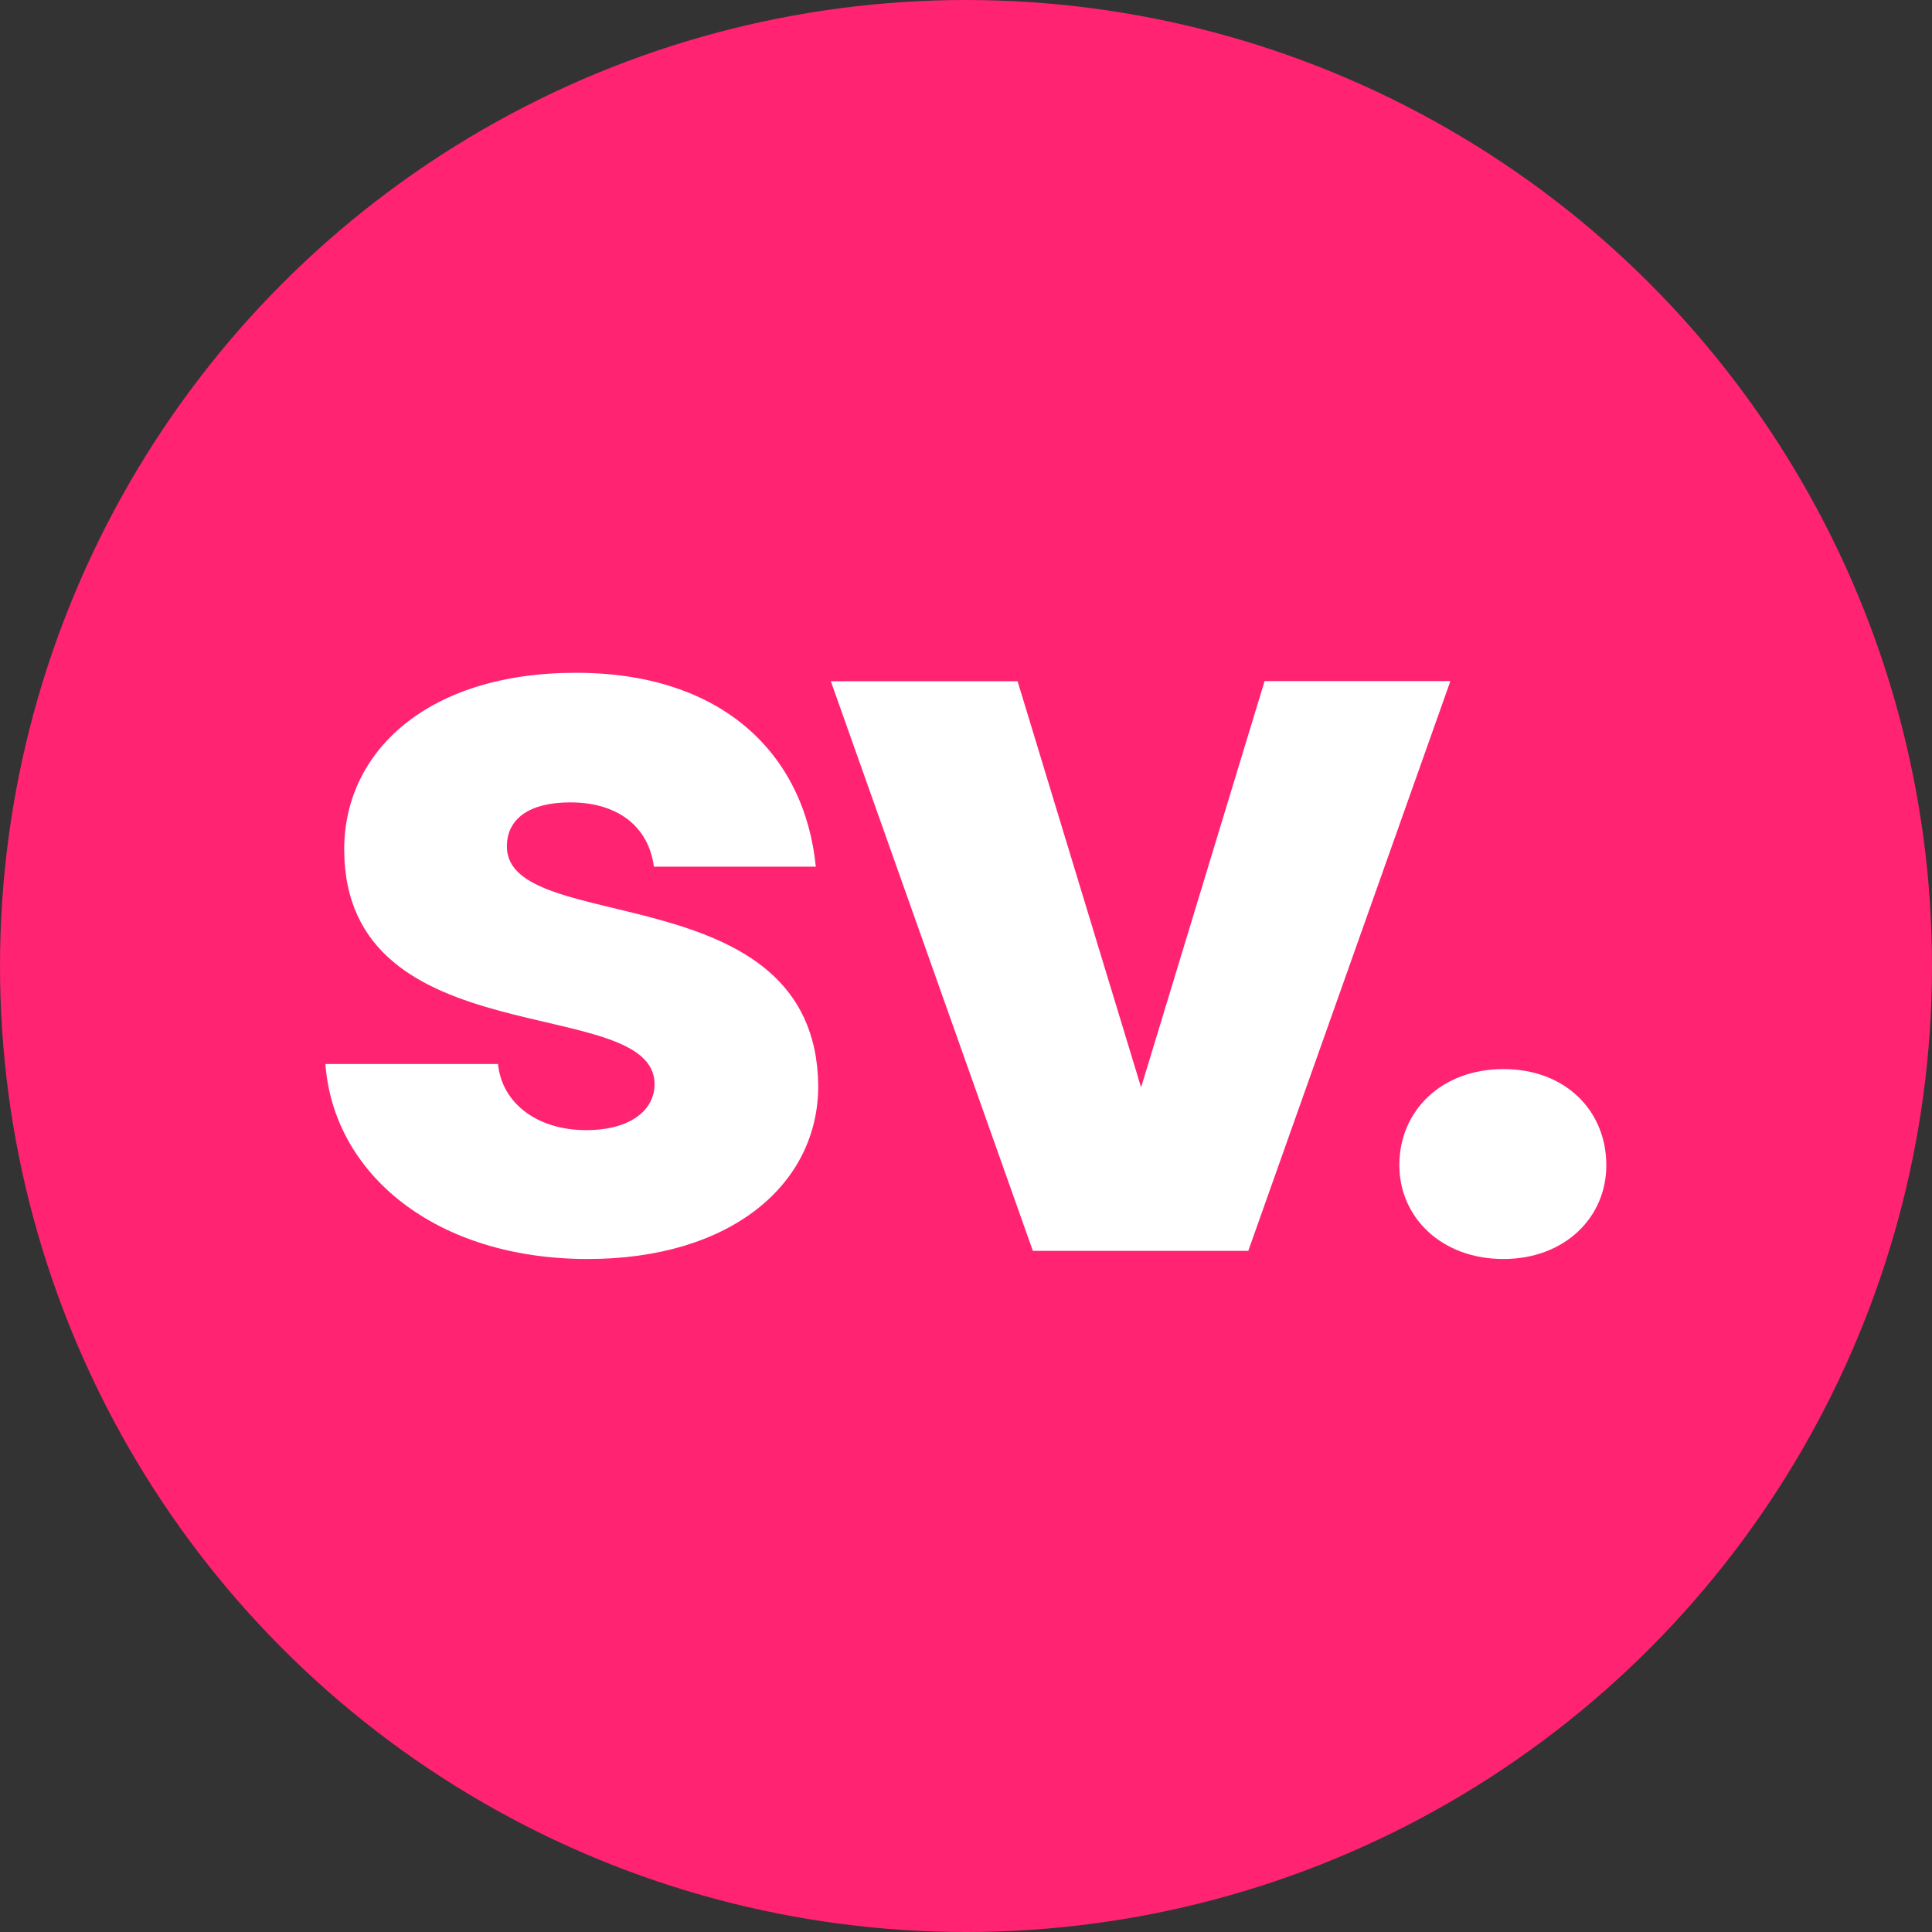 <svg xmlns="http://www.w3.org/2000/svg" viewBox="0 0 262.96 262.96"><rect x="0" y="0" width="262.96" height="262.96" fill="#333333" stroke="none"/><defs><style>.cls-1{fill:#ff2372;}.cls-2{fill:#fff;}</style></defs><g id="Livello_2" data-name="Livello 2"><g id="Livello_1-2" data-name="Livello 1"><circle class="cls-1" cx="131.48" cy="131.48" r="131.48"/><path class="cls-2" d="M80,171.36c-20.7,0-34.6-11.53-35.71-26.54H67.78c.56,5.42,5.42,9,12,9,6.11,0,9.31-2.78,9.31-6.25,0-12.51-42.24-3.47-42.24-32,0-13.2,11.25-24,31.54-24,20,0,31.12,11.11,32.65,26.39H89c-.69-5.28-4.72-8.75-11.39-8.75-5.56,0-8.62,2.23-8.62,6,0,12.36,42,3.61,42.38,32.51C111.41,161.21,99.46,171.36,80,171.36Z"/><path class="cls-2" d="M138.5,92.72,155.31,148l16.81-55.3h25.29L169.9,170.25H140.58l-27.5-77.53Z"/><path class="cls-2" d="M204.63,171.36c-8.47,0-14.17-5.7-14.17-12.78,0-7.37,5.7-13.07,14.17-13.07s14,5.7,14,13.07C218.66,165.66,213,171.36,204.63,171.36Z"/></g></g></svg>